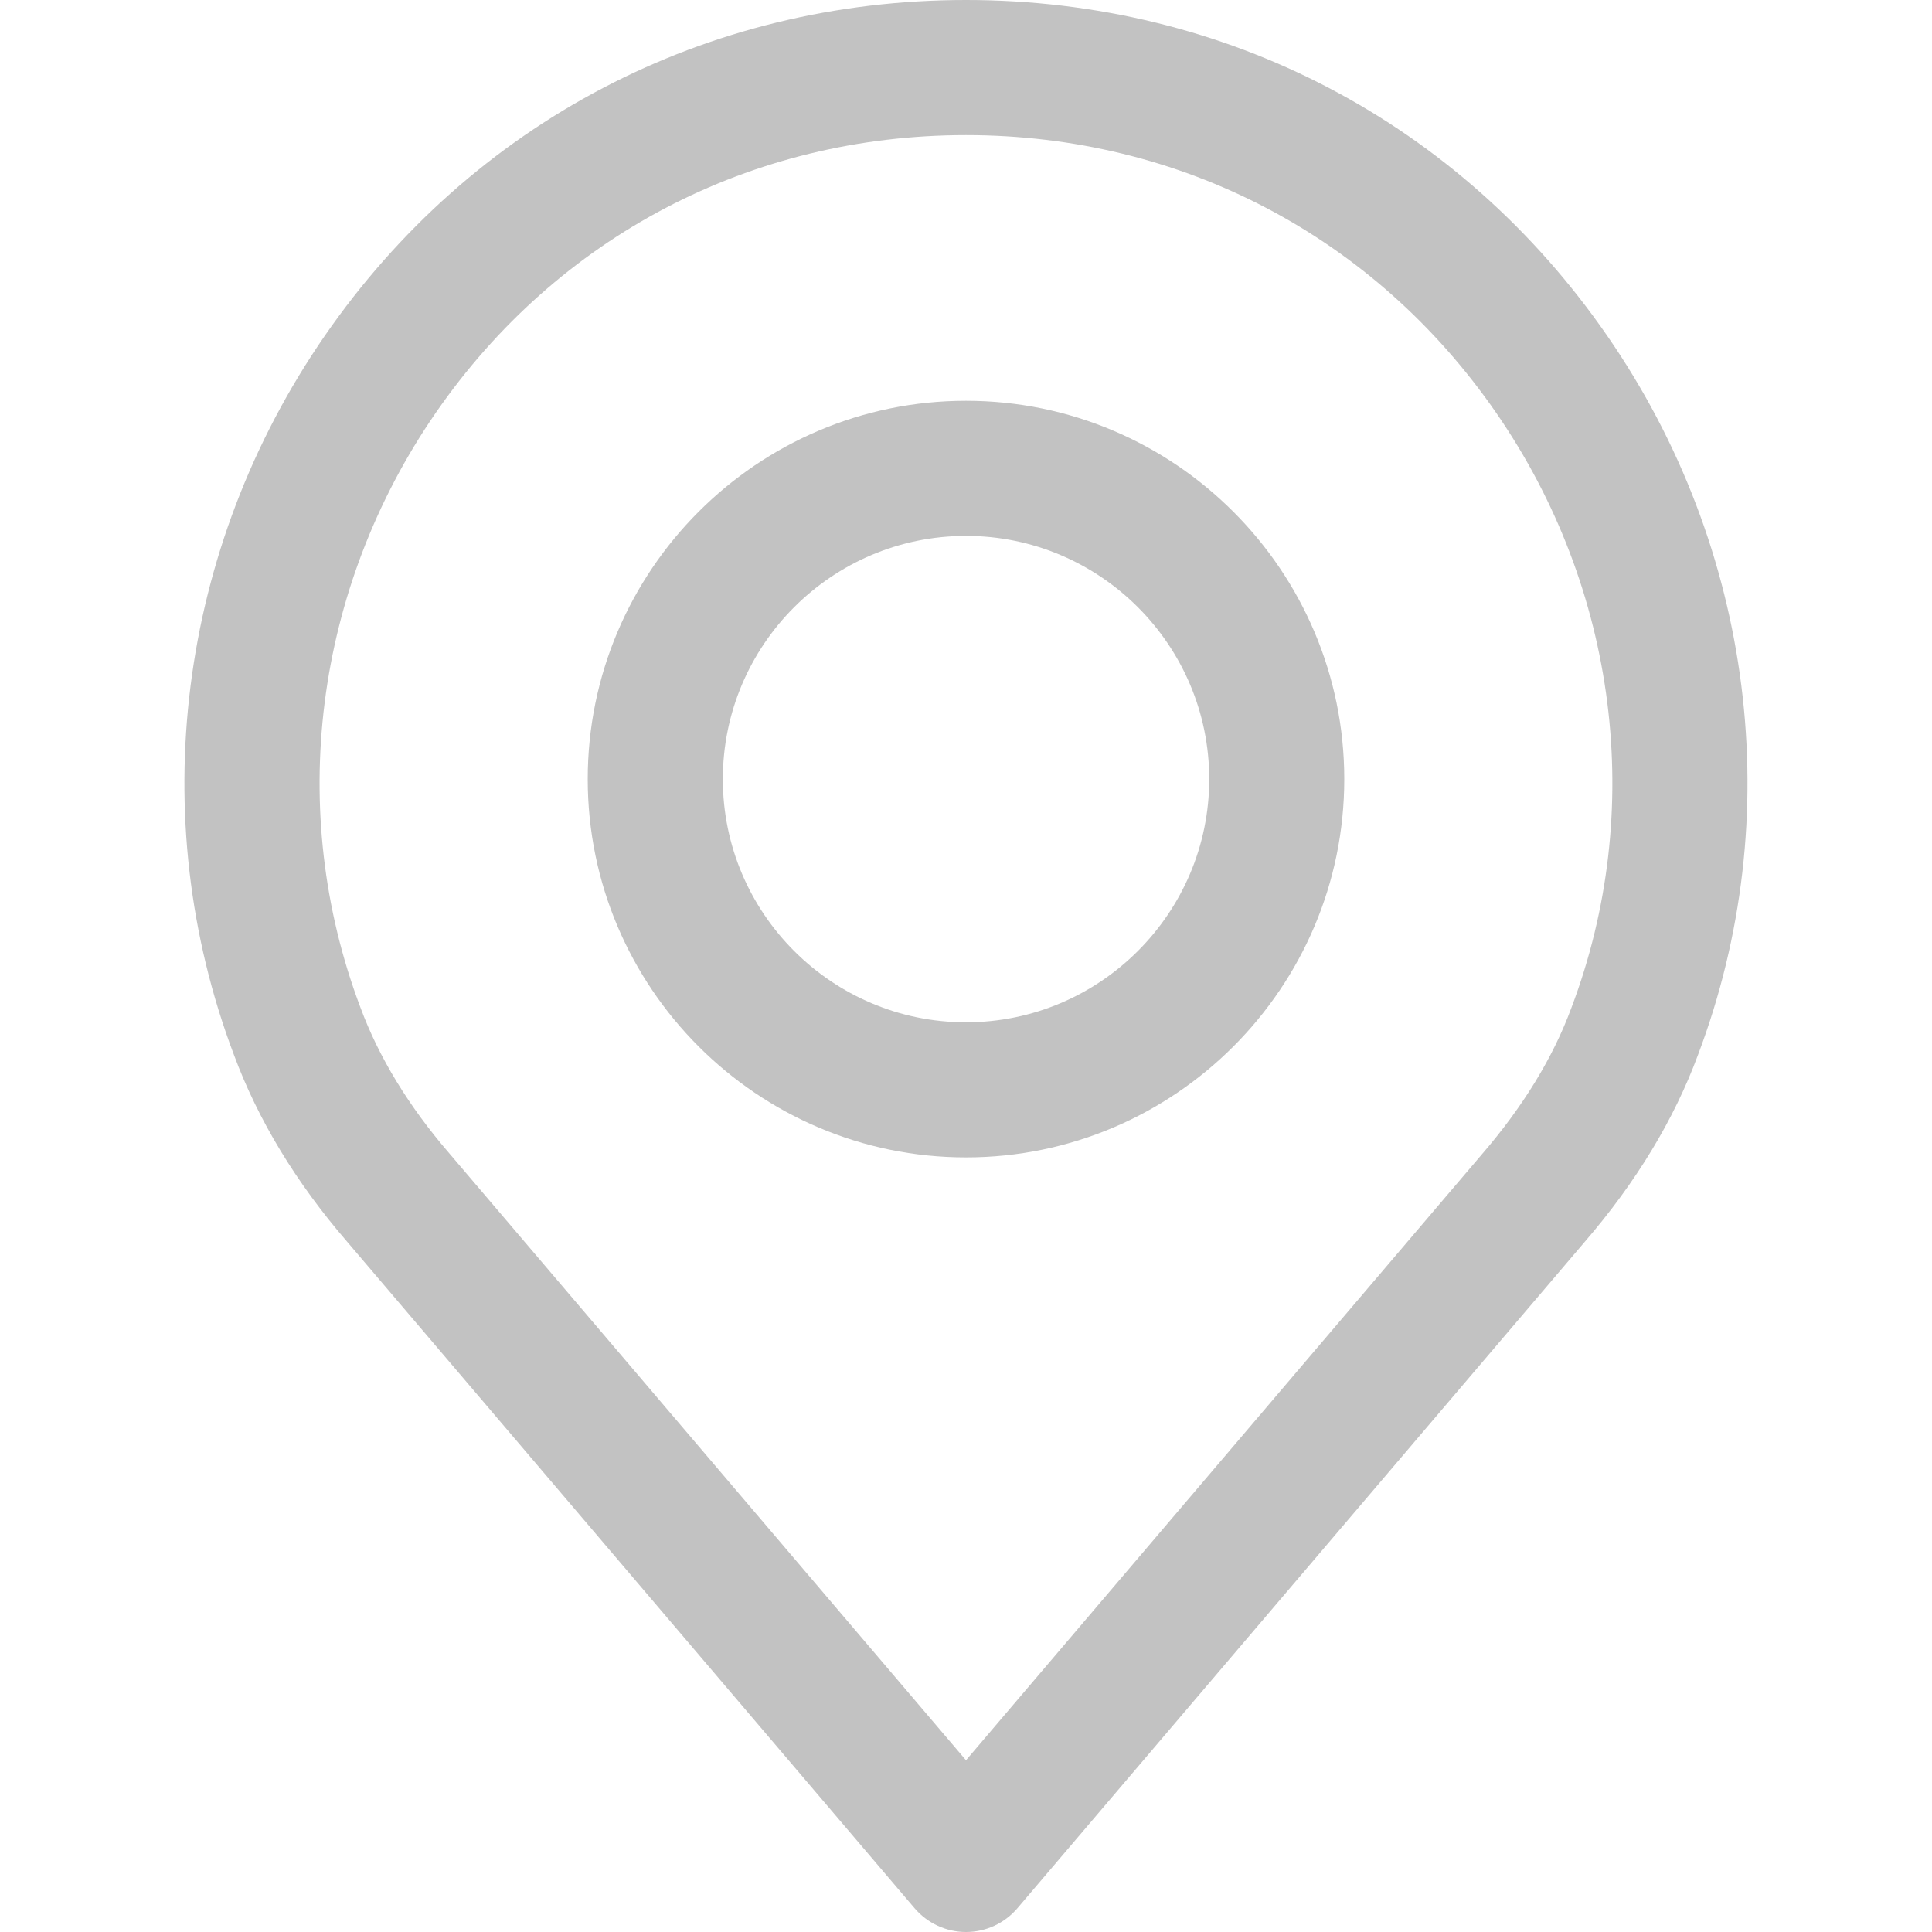 <svg width="29" height="29" viewBox="0 0 29 29" fill="none" xmlns="http://www.w3.org/2000/svg">
<path d="M24.126 5.042C21.912 1.838 18.403 0 14.5 0C10.597 0 7.088 1.838 4.874 5.042C2.671 8.23 2.162 12.266 3.511 15.832C3.871 16.806 4.444 17.752 5.21 18.638L13.728 28.643C13.921 28.869 14.203 29 14.5 29C14.797 29 15.079 28.87 15.272 28.643L23.787 18.641C24.556 17.75 25.129 16.804 25.486 15.838C26.837 12.266 26.329 8.23 24.126 5.042ZM23.587 15.128C23.312 15.874 22.861 16.61 22.25 17.319C22.248 17.321 22.247 17.323 22.245 17.325L14.5 26.422L6.75 17.319C6.138 16.611 5.688 15.874 5.41 15.122C4.295 12.173 4.718 8.836 6.542 6.195C8.372 3.547 11.273 2.028 14.5 2.028C17.727 2.028 20.627 3.547 22.457 6.195C24.282 8.836 24.705 12.173 23.587 15.128Z" fill="#C2C2C2"/>
<path d="M14.5 6.016C11.369 6.016 8.822 8.563 8.822 11.695C8.822 14.826 11.369 17.373 14.5 17.373C17.631 17.373 20.178 14.826 20.178 11.695C20.178 8.564 17.631 6.016 14.5 6.016ZM14.5 15.345C12.487 15.345 10.85 13.707 10.85 11.695C10.85 9.682 12.487 8.044 14.5 8.044C16.513 8.044 18.151 9.682 18.151 11.695C18.151 13.707 16.513 15.345 14.5 15.345Z" fill="#C2C2C2"/>
</svg>
